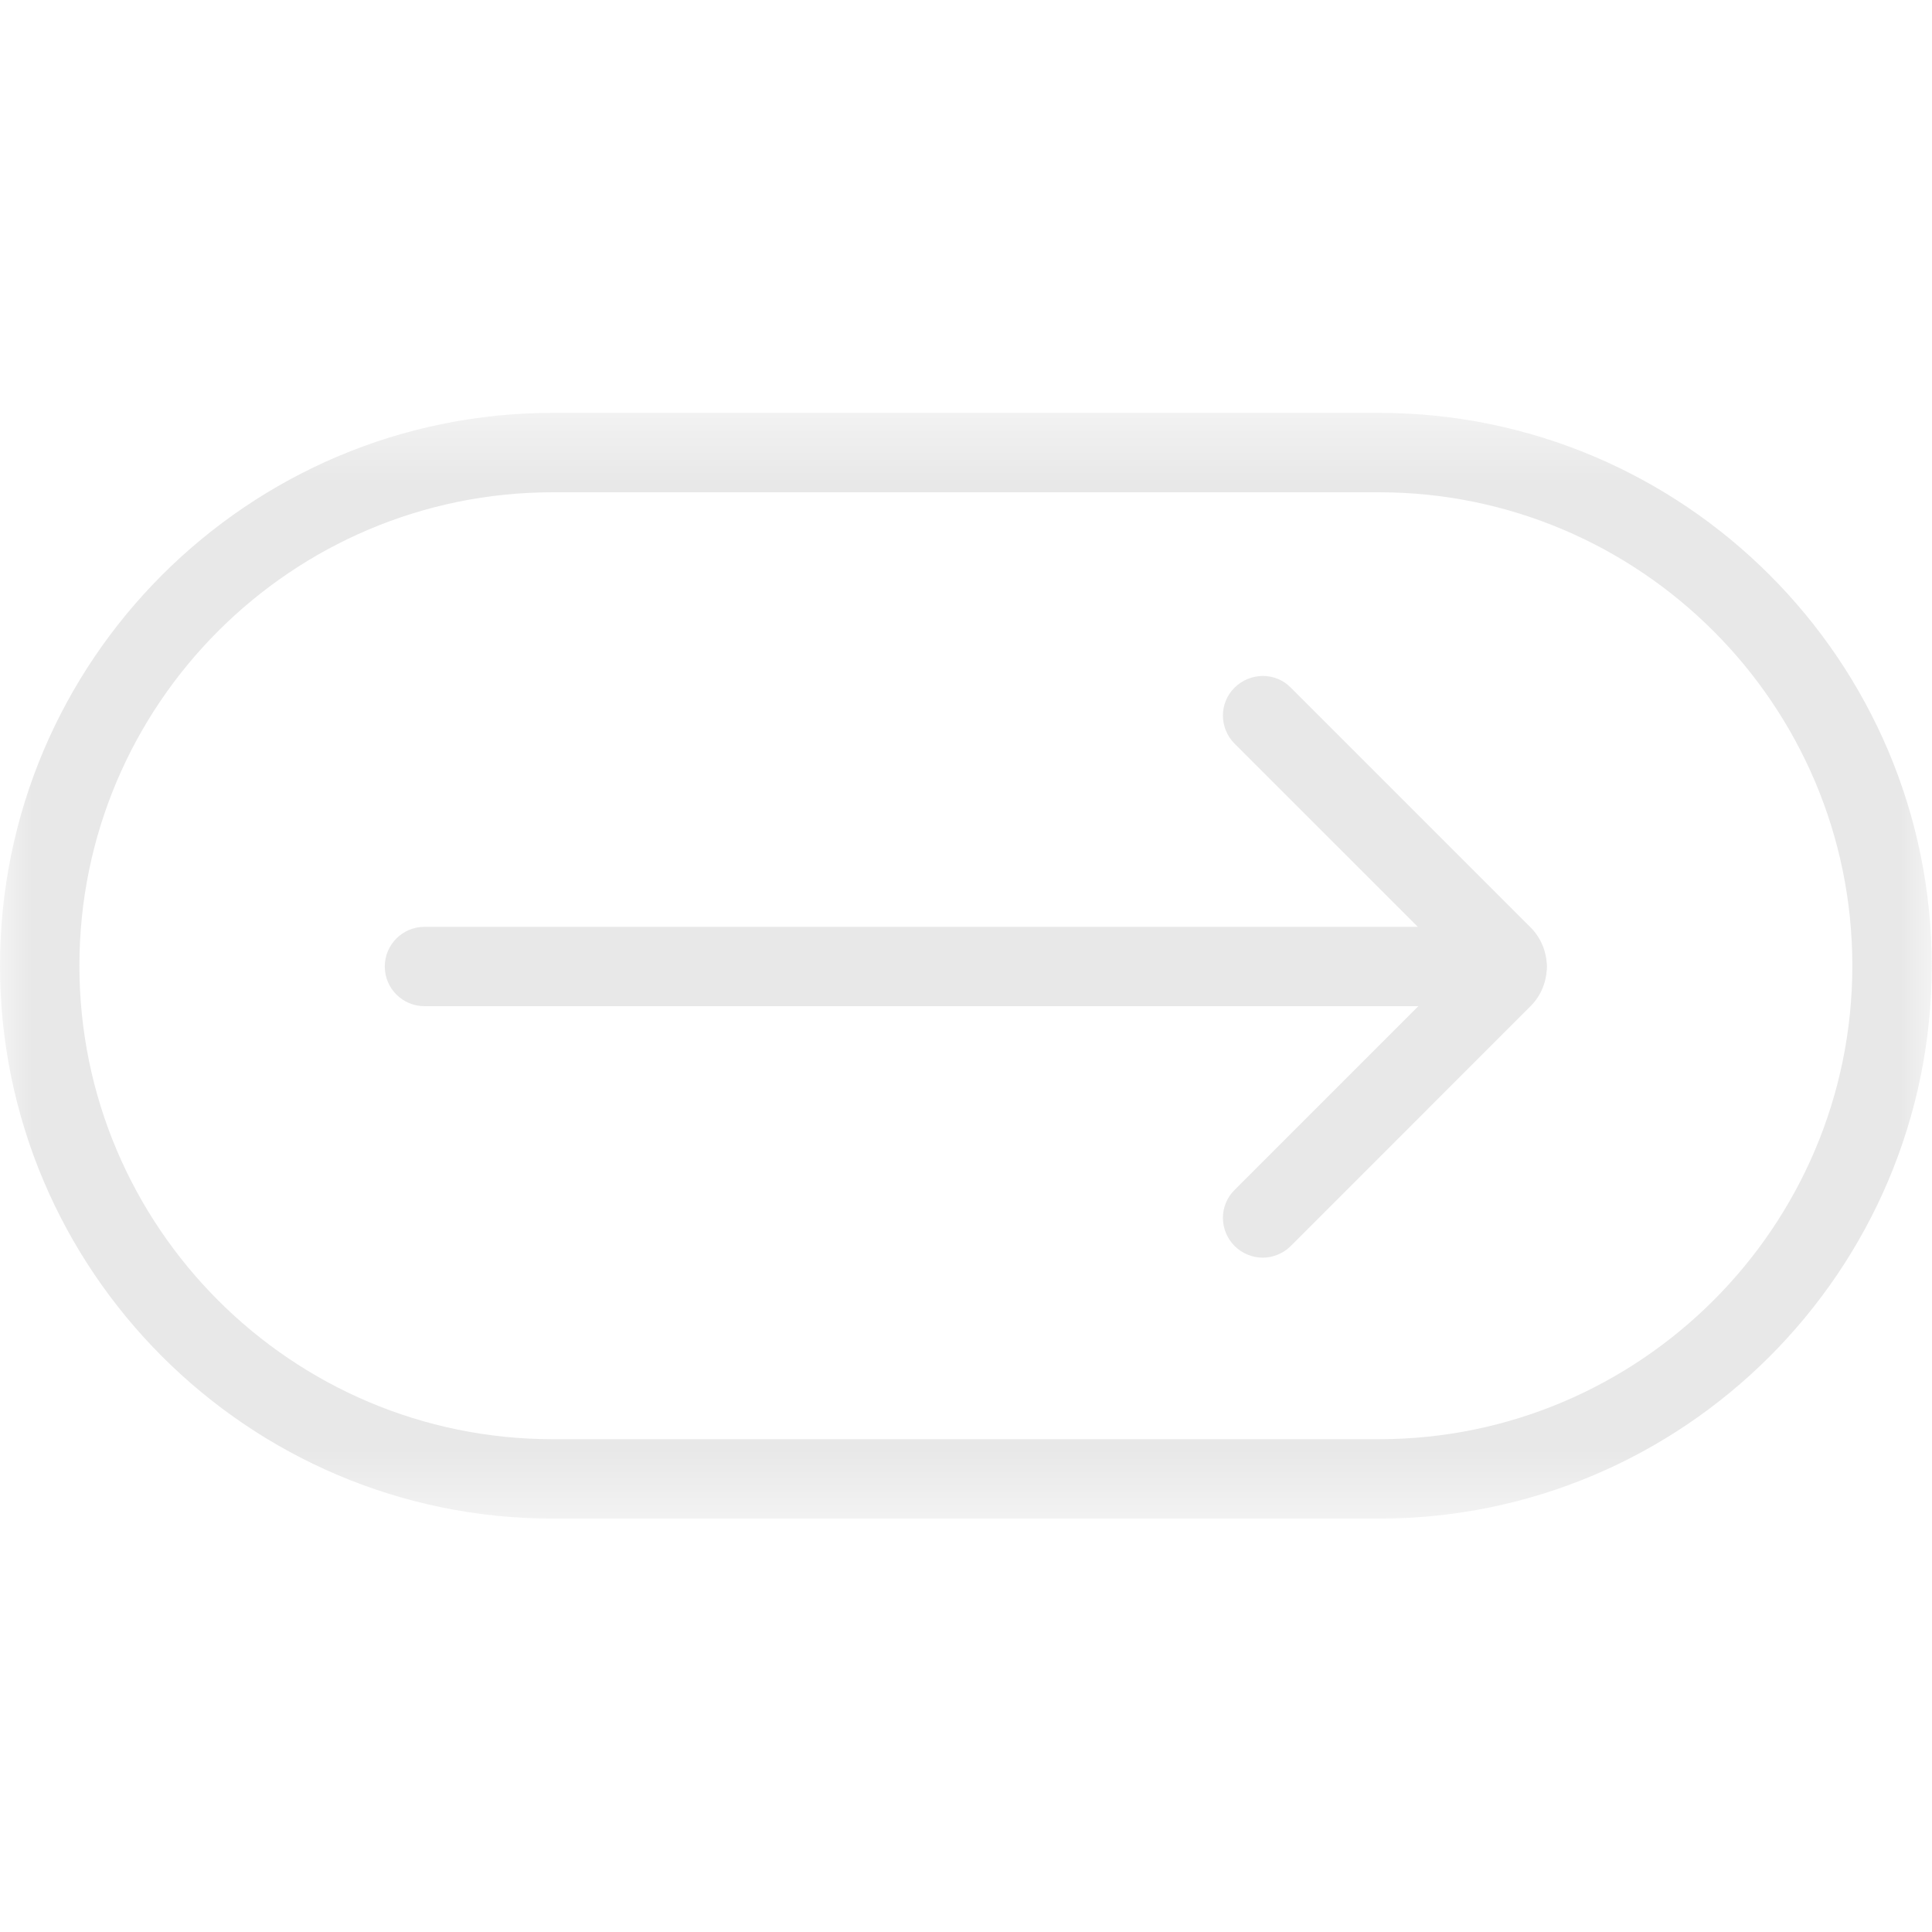 <svg width="30" height="30" viewBox="0 0 30 30" fill="none" xmlns="http://www.w3.org/2000/svg">
<g clip-path="url(#clip0_97_306)">
<mask id="mask0_97_306" style="mask-type:luminance" maskUnits="userSpaceOnUse" x="0" y="6" width="30" height="18">
<path d="M0 6.409H30V23.569H0V6.409Z" fill="white"/>
</mask>
<g mask="url(#mask0_97_306)">
<path d="M21.411 23.581H8.585C3.851 23.581 0 19.73 0 14.996C0 10.261 3.851 6.411 8.585 6.411H21.411C26.145 6.411 29.996 10.261 29.996 14.996C29.996 19.73 26.145 23.581 21.411 23.581ZM8.585 7.644C4.529 7.644 1.233 10.94 1.233 14.996C1.233 19.052 4.529 22.348 8.585 22.348H21.411C25.463 22.348 28.763 19.052 28.763 14.996C28.763 10.94 25.463 7.644 21.411 7.644H8.585Z" fill="#E8E8E8"/>
</g>
<path d="M19.607 19.529C19.451 19.529 19.29 19.467 19.171 19.348C18.929 19.105 18.929 18.715 19.171 18.477L22.636 15.012L19.171 11.548C18.929 11.305 18.929 10.915 19.171 10.677C19.414 10.438 19.804 10.434 20.043 10.677L23.766 14.4C24.103 14.737 24.103 15.287 23.766 15.624L20.043 19.348C19.923 19.467 19.763 19.529 19.607 19.529Z" fill="#E8E8E8"/>
<path d="M23.4 15.624H6.592C6.251 15.624 5.975 15.349 5.975 15.008C5.975 14.667 6.251 14.392 6.592 14.392H23.4C23.741 14.392 24.017 14.667 24.017 15.008C24.017 15.349 23.741 15.624 23.4 15.624Z" fill="#E8E8E8"/>
</g>
<defs>
<clipPath id="clip0_97_306">
<rect width="30" height="30" fill="white"/>
</clipPath>
</defs>
</svg>
